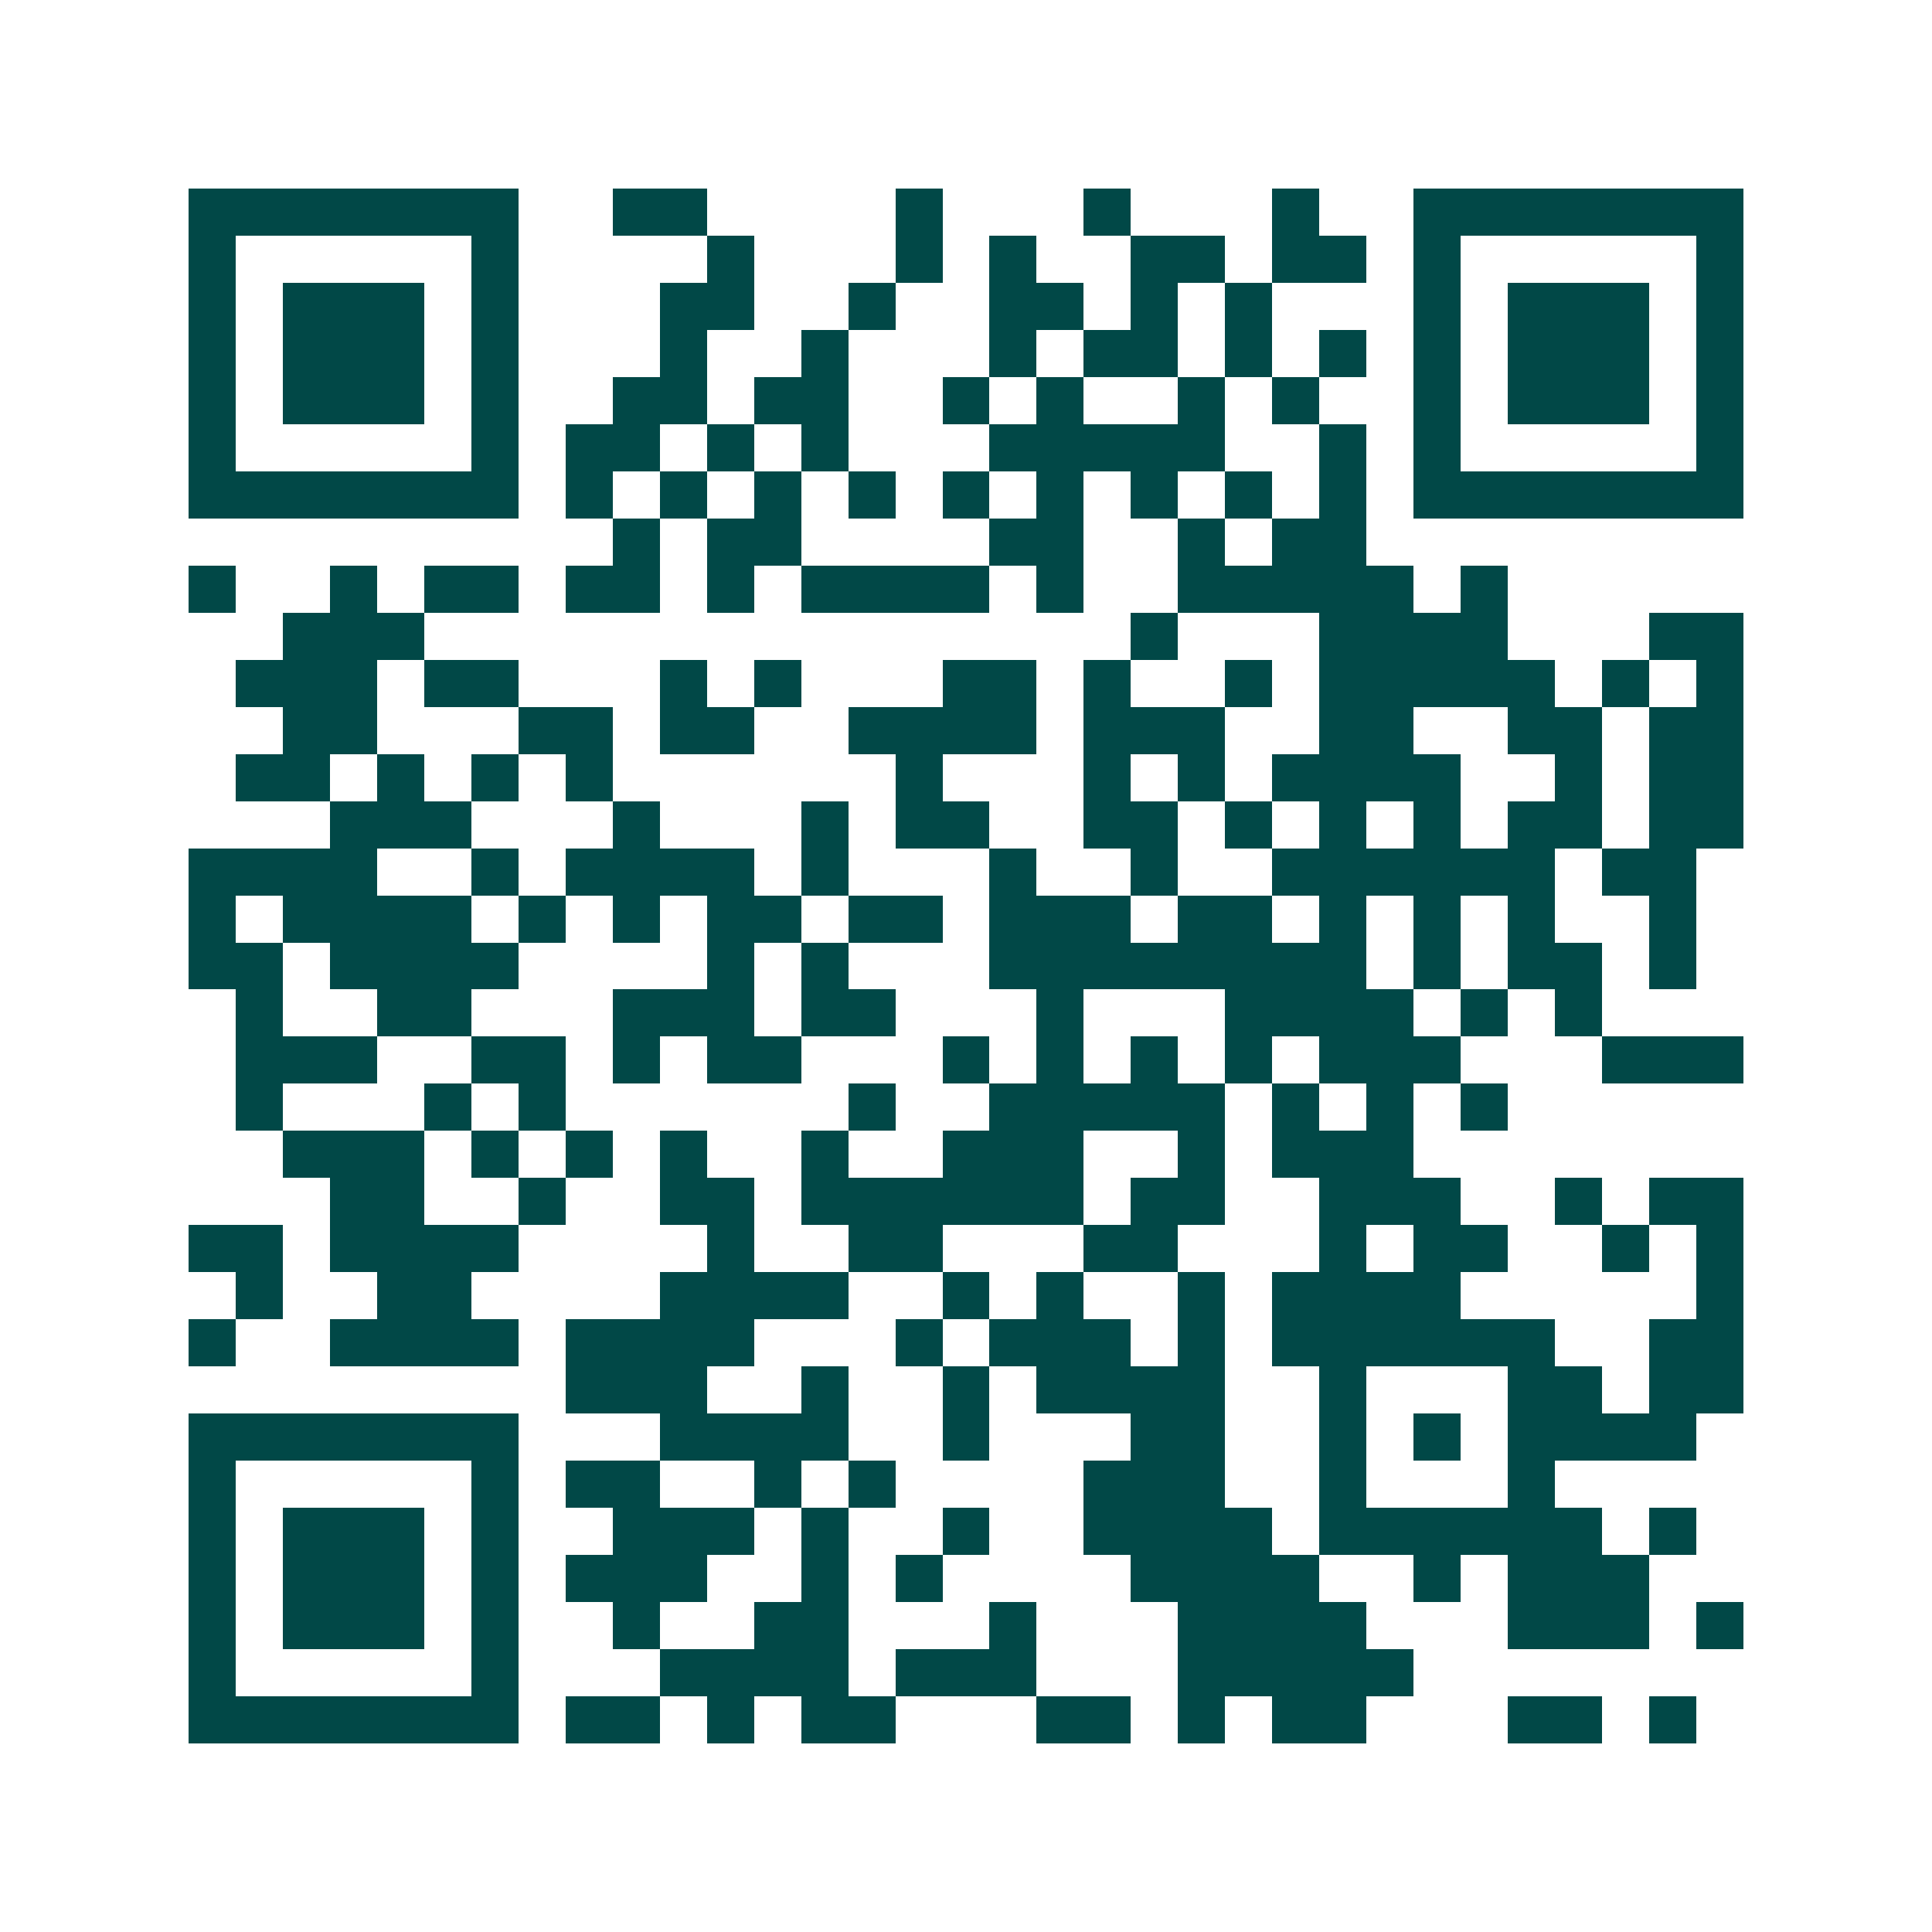 <svg xmlns="http://www.w3.org/2000/svg" width="200" height="200" viewBox="0 0 41 41" shape-rendering="crispEdges"><path fill="#ffffff" d="M0 0h41v41H0z"/><path stroke="#014847" d="M4 4.5h7m2 0h2m4 0h1m3 0h1m3 0h1m2 0h7M4 5.5h1m5 0h1m4 0h1m3 0h1m1 0h1m2 0h2m1 0h2m1 0h1m5 0h1M4 6.5h1m1 0h3m1 0h1m3 0h2m2 0h1m2 0h2m1 0h1m1 0h1m3 0h1m1 0h3m1 0h1M4 7.5h1m1 0h3m1 0h1m3 0h1m2 0h1m3 0h1m1 0h2m1 0h1m1 0h1m1 0h1m1 0h3m1 0h1M4 8.5h1m1 0h3m1 0h1m2 0h2m1 0h2m2 0h1m1 0h1m2 0h1m1 0h1m2 0h1m1 0h3m1 0h1M4 9.5h1m5 0h1m1 0h2m1 0h1m1 0h1m3 0h5m2 0h1m1 0h1m5 0h1M4 10.5h7m1 0h1m1 0h1m1 0h1m1 0h1m1 0h1m1 0h1m1 0h1m1 0h1m1 0h1m1 0h7M13 11.5h1m1 0h2m4 0h2m2 0h1m1 0h2M4 12.5h1m2 0h1m1 0h2m1 0h2m1 0h1m1 0h4m1 0h1m2 0h5m1 0h1M6 13.5h3m15 0h1m3 0h4m3 0h2M5 14.5h3m1 0h2m3 0h1m1 0h1m3 0h2m1 0h1m2 0h1m1 0h5m1 0h1m1 0h1M6 15.5h2m3 0h2m1 0h2m2 0h4m1 0h3m2 0h2m2 0h2m1 0h2M5 16.5h2m1 0h1m1 0h1m1 0h1m6 0h1m3 0h1m1 0h1m1 0h4m2 0h1m1 0h2M7 17.5h3m3 0h1m3 0h1m1 0h2m2 0h2m1 0h1m1 0h1m1 0h1m1 0h2m1 0h2M4 18.5h4m2 0h1m1 0h4m1 0h1m3 0h1m2 0h1m2 0h6m1 0h2M4 19.5h1m1 0h4m1 0h1m1 0h1m1 0h2m1 0h2m1 0h3m1 0h2m1 0h1m1 0h1m1 0h1m2 0h1M4 20.5h2m1 0h4m4 0h1m1 0h1m3 0h8m1 0h1m1 0h2m1 0h1M5 21.5h1m2 0h2m3 0h3m1 0h2m3 0h1m3 0h4m1 0h1m1 0h1M5 22.5h3m2 0h2m1 0h1m1 0h2m3 0h1m1 0h1m1 0h1m1 0h1m1 0h3m3 0h3M5 23.5h1m3 0h1m1 0h1m6 0h1m2 0h5m1 0h1m1 0h1m1 0h1M6 24.5h3m1 0h1m1 0h1m1 0h1m2 0h1m2 0h3m2 0h1m1 0h3M7 25.5h2m2 0h1m2 0h2m1 0h6m1 0h2m2 0h3m2 0h1m1 0h2M4 26.5h2m1 0h4m4 0h1m2 0h2m3 0h2m3 0h1m1 0h2m2 0h1m1 0h1M5 27.5h1m2 0h2m4 0h4m2 0h1m1 0h1m2 0h1m1 0h4m5 0h1M4 28.5h1m2 0h4m1 0h4m3 0h1m1 0h3m1 0h1m1 0h6m2 0h2M12 29.5h3m2 0h1m2 0h1m1 0h4m2 0h1m3 0h2m1 0h2M4 30.5h7m3 0h4m2 0h1m3 0h2m2 0h1m1 0h1m1 0h4M4 31.5h1m5 0h1m1 0h2m2 0h1m1 0h1m4 0h3m2 0h1m3 0h1M4 32.5h1m1 0h3m1 0h1m2 0h3m1 0h1m2 0h1m2 0h4m1 0h6m1 0h1M4 33.5h1m1 0h3m1 0h1m1 0h3m2 0h1m1 0h1m4 0h4m2 0h1m1 0h3M4 34.5h1m1 0h3m1 0h1m2 0h1m2 0h2m3 0h1m3 0h4m3 0h3m1 0h1M4 35.5h1m5 0h1m3 0h4m1 0h3m3 0h5M4 36.5h7m1 0h2m1 0h1m1 0h2m3 0h2m1 0h1m1 0h2m3 0h2m1 0h1"/></svg>
